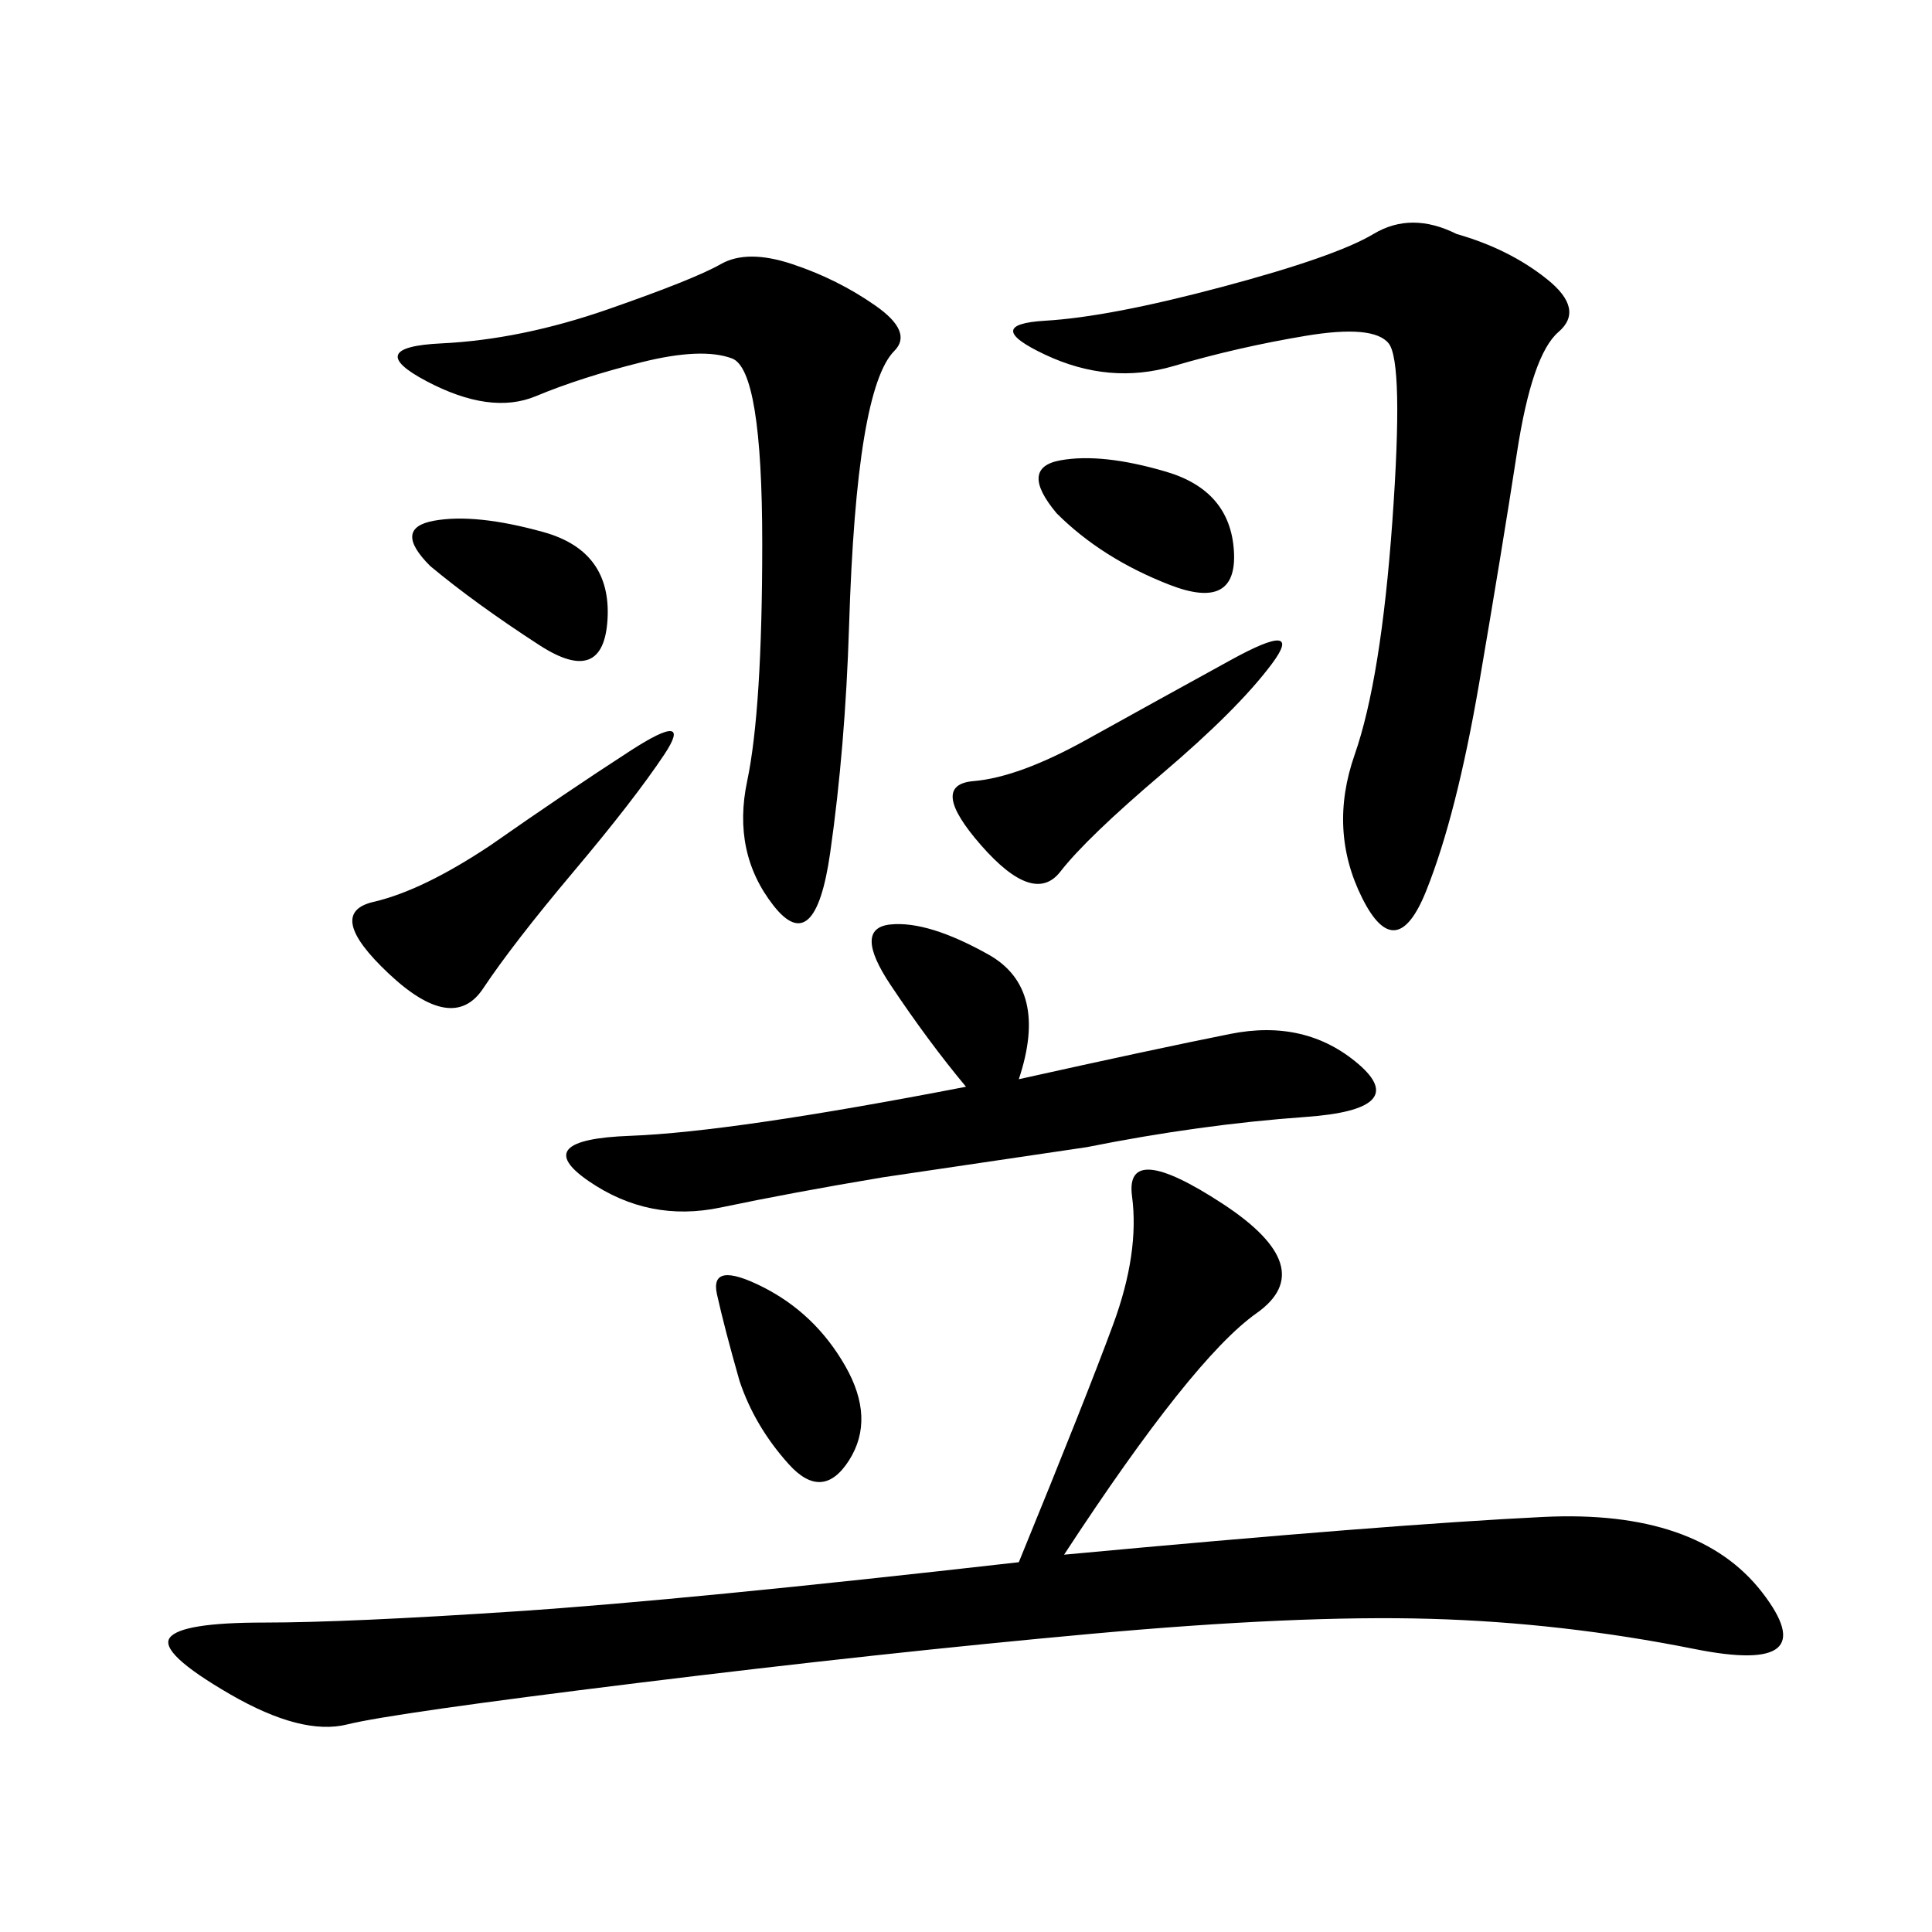 <svg xmlns="http://www.w3.org/2000/svg" xmlns:xlink="http://www.w3.org/1999/xlink" width="300" height="300"><path d="M165.23 241.41Q215.63 236.72 239.65 235.55Q263.67 234.38 273.63 247.27Q283.59 260.16 263.09 256.05Q242.58 251.95 222.07 251.37Q201.56 250.78 169.34 253.71Q137.11 256.64 99.02 261.33Q60.94 266.02 53.91 267.77Q46.88 269.53 35.74 263.09Q24.61 256.64 26.37 254.30Q28.13 251.95 41.02 251.95L41.02 251.95Q53.91 251.95 80.27 250.20Q106.64 248.44 158.20 242.58L158.20 242.58Q168.75 216.80 172.85 205.66Q176.95 194.53 175.78 185.74Q174.61 176.95 189.84 186.91Q205.08 196.88 195.12 203.91Q185.16 210.94 165.23 241.41L165.23 241.41ZM226.17 36.33Q234.38 38.67 240.23 43.36Q246.09 48.05 241.99 51.56Q237.89 55.08 235.55 70.31Q233.20 85.55 229.69 106.05Q226.17 126.56 221.48 138.28Q216.80 150 211.52 139.45Q206.25 128.91 210.35 117.19Q214.45 105.47 216.21 80.86Q217.97 56.25 215.63 53.32Q213.28 50.39 202.73 52.15Q192.19 53.91 182.23 56.84Q172.27 59.77 162.30 55.08Q152.34 50.39 162.30 49.80Q172.27 49.22 189.84 44.53Q207.42 39.84 213.28 36.33Q219.14 32.81 226.17 36.33L226.17 36.33ZM123.05 41.02Q130.08 43.36 135.94 47.46Q141.80 51.56 138.87 54.49Q135.94 57.42 134.18 67.97Q132.42 78.52 131.84 97.27Q131.25 116.02 128.91 132.42Q126.56 148.83 120.12 140.63Q113.67 132.42 116.02 121.29Q118.36 110.16 118.36 84.38L118.36 84.38Q118.36 57.42 113.67 55.66Q108.98 53.91 99.61 56.25Q90.23 58.59 83.20 61.52Q76.17 64.45 66.21 59.18Q56.25 53.91 68.55 53.32Q80.86 52.73 94.34 48.05Q107.81 43.36 111.91 41.02Q116.02 38.67 123.05 41.02L123.05 41.02ZM150 168.75Q144.14 161.72 138.28 152.93Q132.42 144.14 138.28 143.55Q144.14 142.97 153.52 148.24Q162.89 153.52 158.20 167.58L158.20 167.58Q179.30 162.89 191.02 160.55Q202.73 158.20 210.94 165.23Q219.14 172.27 202.73 173.44Q186.33 174.61 168.75 178.13L168.75 178.13L137.11 182.81Q123.05 185.16 111.91 187.50Q100.78 189.84 91.41 183.40Q82.03 176.95 97.85 176.37Q113.67 175.78 150 168.75L150 168.75ZM76.17 131.25Q87.89 123.05 97.85 116.60Q107.81 110.16 103.13 117.19Q98.44 124.22 89.06 135.35Q79.69 146.48 75 153.52Q70.31 160.55 60.35 151.17Q50.39 141.80 58.01 140.04Q65.63 138.28 76.17 131.25L76.17 131.25ZM168.75 114.84Q179.30 108.98 191.02 102.54Q202.73 96.09 197.46 103.13Q192.19 110.16 180.47 120.12Q168.75 130.08 164.65 135.35Q160.55 140.63 152.34 131.25Q144.14 121.88 151.17 121.29Q158.20 120.70 168.75 114.84L168.75 114.84ZM114.84 214.45Q112.50 206.25 111.33 200.98Q110.16 195.70 118.36 199.80Q126.56 203.91 131.25 212.11Q135.94 220.31 131.84 226.76Q127.73 233.20 122.46 227.34Q117.19 221.48 114.84 214.45L114.84 214.45ZM164.06 79.69Q158.20 72.66 164.65 71.48Q171.09 70.31 181.05 73.24Q191.02 76.17 191.60 85.55Q192.19 94.92 181.64 90.82Q171.09 86.72 164.06 79.69L164.06 79.69ZM66.80 87.89Q60.94 82.03 67.38 80.86Q73.83 79.69 84.38 82.62Q94.92 85.55 94.34 96.09Q93.75 106.64 83.79 100.20Q73.83 93.75 66.80 87.89L66.80 87.89Z"/></svg>